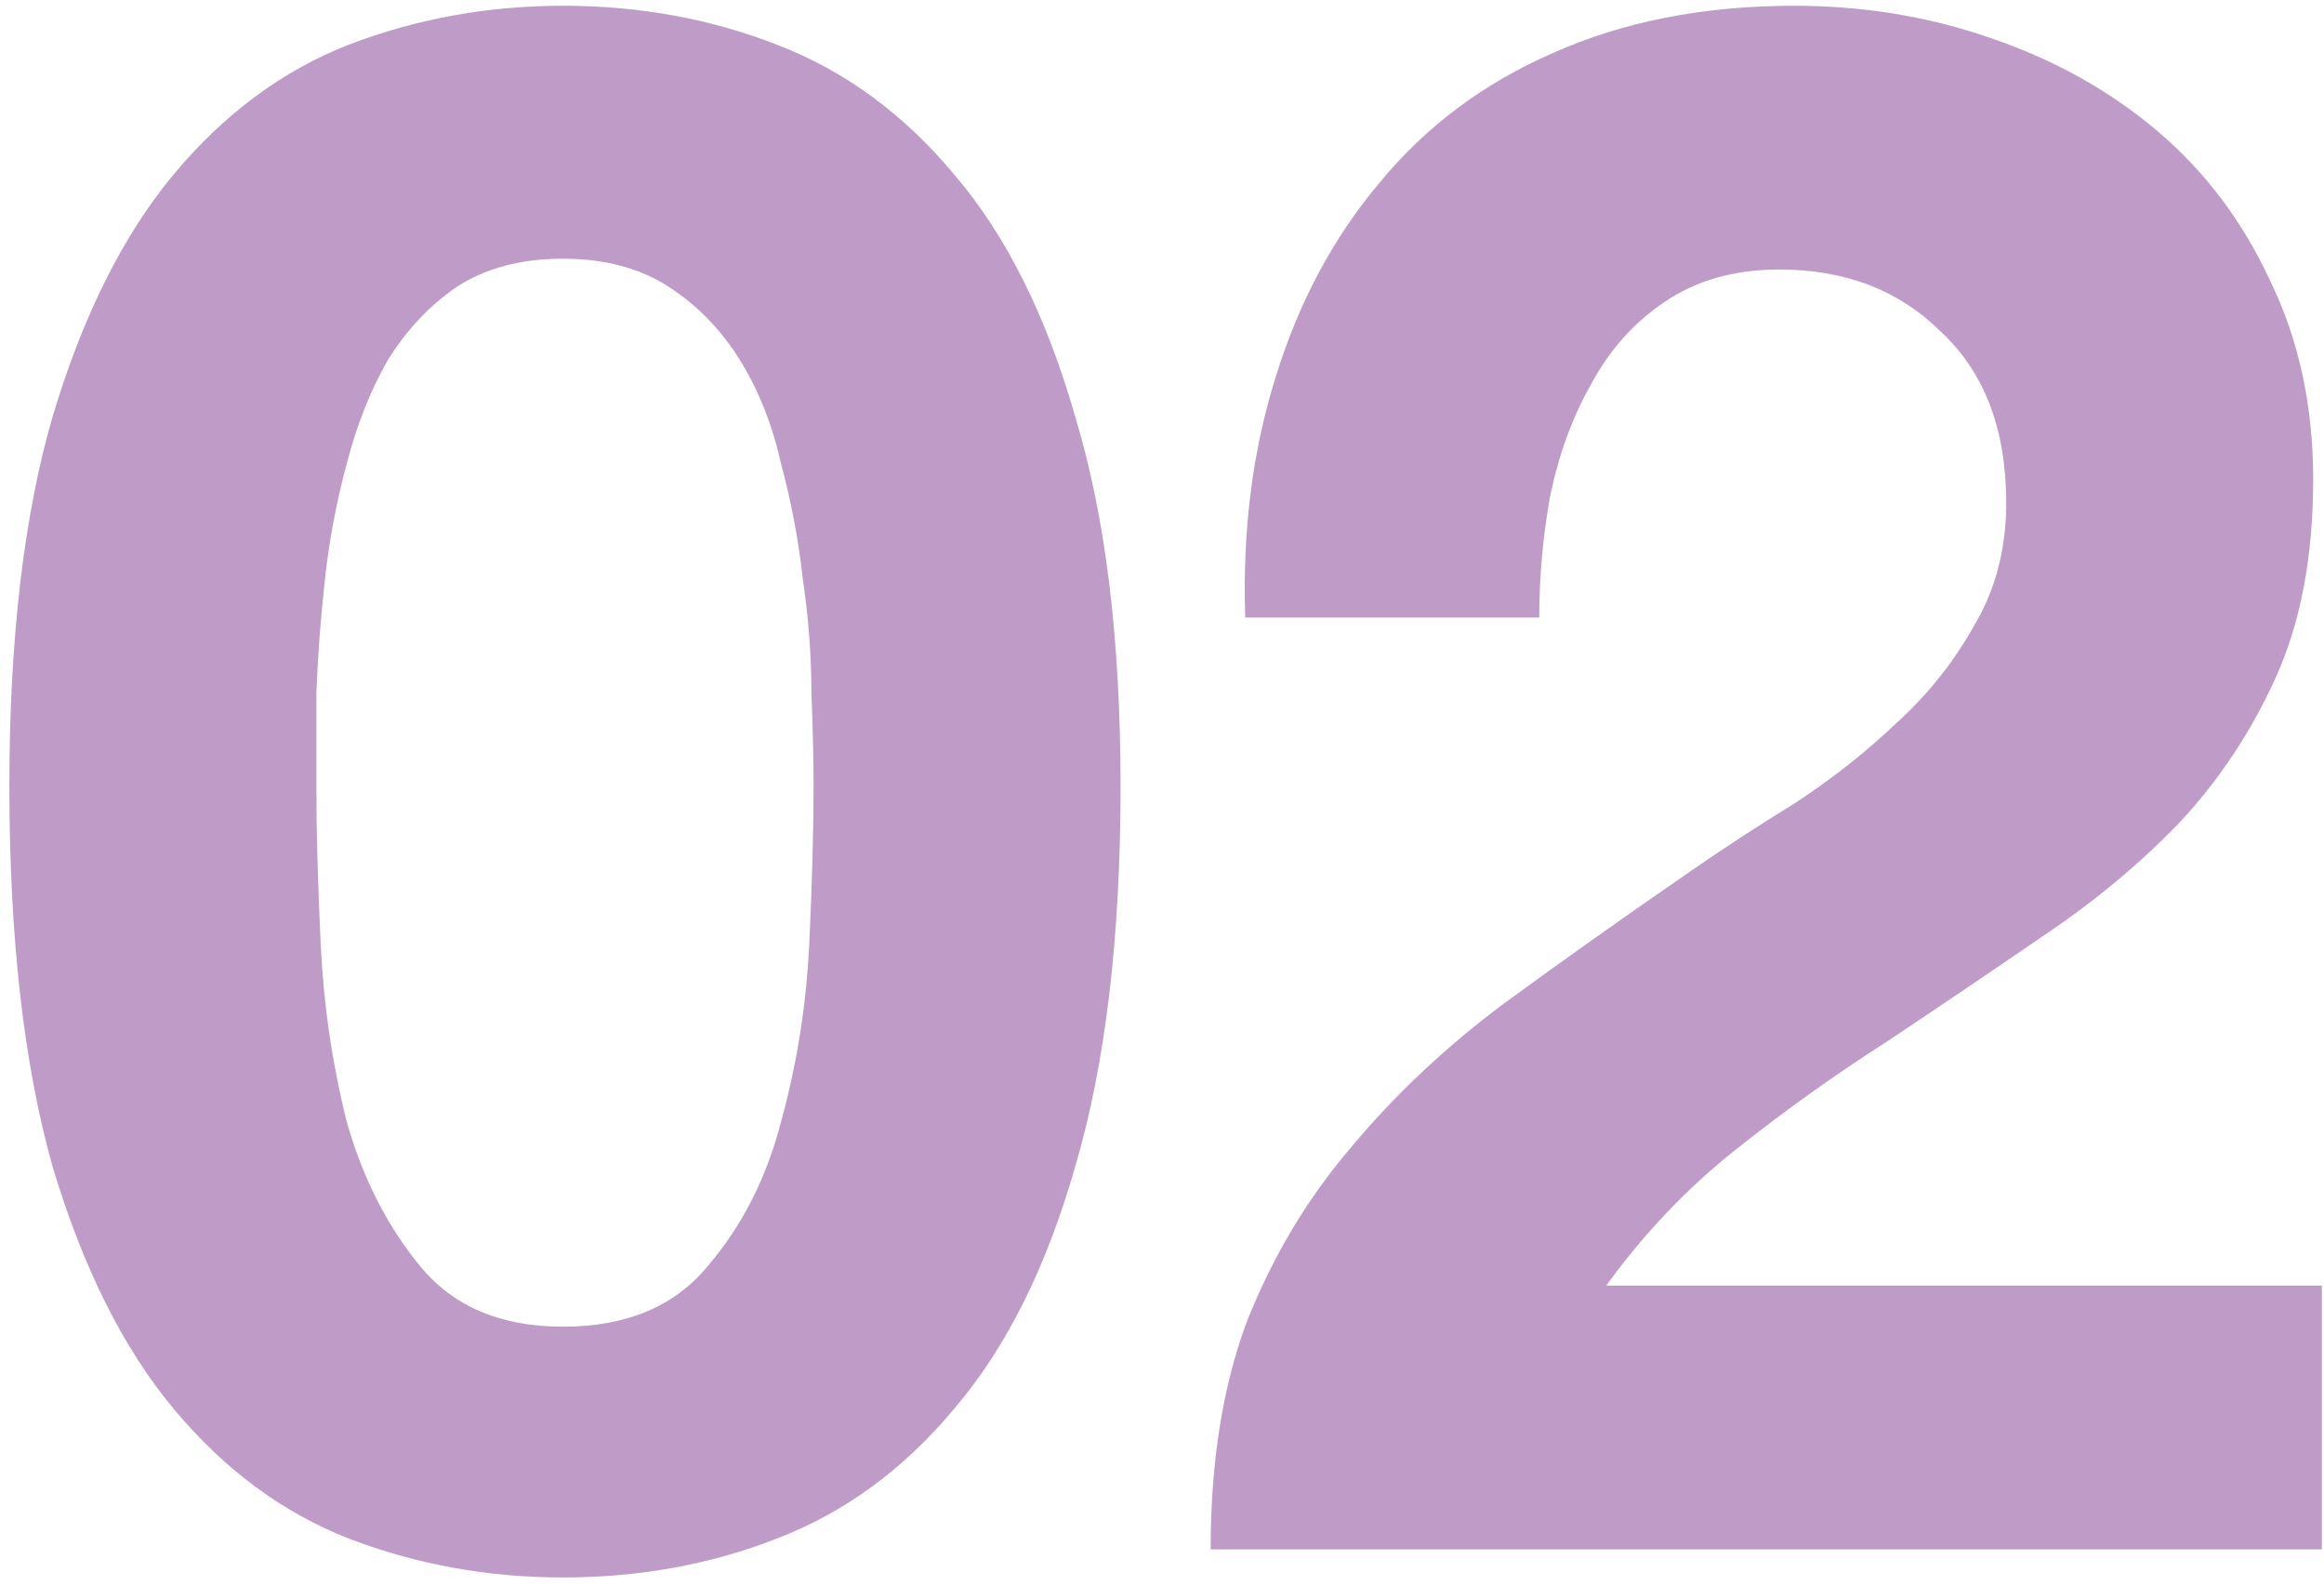 <?xml version="1.0" encoding="UTF-8"?> <svg xmlns="http://www.w3.org/2000/svg" width="129" height="88" viewBox="0 0 129 88" fill="none"> <path d="M17.56 43.64C17.56 42.2 17.56 40.48 17.56 38.48C17.64 36.4 17.8 34.28 18.04 32.12C18.28 29.96 18.68 27.84 19.24 25.76C19.8 23.6 20.56 21.68 21.52 20C22.56 18.32 23.84 16.96 25.36 15.92C26.96 14.88 28.92 14.36 31.24 14.36C33.56 14.36 35.52 14.88 37.12 15.92C38.72 16.96 40.04 18.32 41.08 20C42.12 21.68 42.88 23.6 43.36 25.76C43.92 27.84 44.32 29.96 44.56 32.12C44.88 34.28 45.04 36.4 45.04 38.48C45.12 40.48 45.16 42.2 45.16 43.64C45.16 46.04 45.08 48.96 44.92 52.4C44.76 55.76 44.24 59.04 43.36 62.24C42.56 65.36 41.2 68.04 39.28 70.28C37.44 72.52 34.76 73.64 31.24 73.64C27.8 73.64 25.16 72.52 23.32 70.28C21.48 68.04 20.12 65.36 19.24 62.24C18.44 59.04 17.96 55.76 17.8 52.4C17.64 48.96 17.56 46.04 17.56 43.64ZM0.52 43.64C0.52 52.04 1.32 59.08 2.92 64.76C4.6 70.36 6.84 74.84 9.64 78.2C12.44 81.56 15.68 83.96 19.36 85.4C23.12 86.84 27.08 87.56 31.24 87.56C35.48 87.56 39.44 86.84 43.12 85.4C46.88 83.96 50.16 81.56 52.96 78.2C55.84 74.84 58.08 70.36 59.68 64.76C61.36 59.08 62.2 52.04 62.2 43.64C62.2 35.48 61.36 28.64 59.68 23.12C58.08 17.52 55.84 13.04 52.96 9.68C50.16 6.32 46.88 3.92 43.12 2.48C39.44 1.04 35.48 0.32 31.24 0.32C27.08 0.32 23.12 1.04 19.36 2.48C15.68 3.92 12.44 6.32 9.64 9.68C6.84 13.04 4.6 17.52 2.92 23.12C1.32 28.64 0.52 35.48 0.52 43.64ZM69.12 34.28H85.44C85.44 32.04 85.64 29.8 86.04 27.56C86.52 25.24 87.28 23.16 88.32 21.32C89.36 19.4 90.72 17.88 92.4 16.76C94.16 15.56 96.28 14.96 98.76 14.96C102.44 14.96 105.44 16.12 107.76 18.44C110.16 20.68 111.36 23.84 111.36 27.92C111.36 30.48 110.76 32.76 109.56 34.76C108.44 36.76 107 38.56 105.24 40.16C103.56 41.76 101.68 43.24 99.6 44.6C97.52 45.88 95.56 47.16 93.72 48.44C90.12 50.92 86.68 53.36 83.4 55.76C80.2 58.16 77.4 60.8 75 63.68C72.6 66.48 70.68 69.68 69.24 73.28C67.88 76.88 67.2 81.12 67.2 86H128.88V71.36H89.16C91.24 68.48 93.64 65.96 96.36 63.8C99.08 61.64 101.88 59.64 104.76 57.8C107.64 55.88 110.48 53.96 113.28 52.04C116.16 50.12 118.72 48 120.96 45.68C123.2 43.28 125 40.56 126.36 37.52C127.72 34.48 128.4 30.84 128.4 26.6C128.4 22.52 127.6 18.84 126 15.56C124.48 12.28 122.4 9.52 119.76 7.28C117.12 5.04 114.04 3.32 110.52 2.12C107.08 0.92 103.44 0.32 99.6 0.32C94.56 0.32 90.08 1.2 86.16 2.96C82.32 4.64 79.12 7.04 76.56 10.16C74 13.2 72.08 16.8 70.8 20.96C69.52 25.04 68.96 29.48 69.12 34.28Z" fill="#BE9CC7"></path> </svg> 